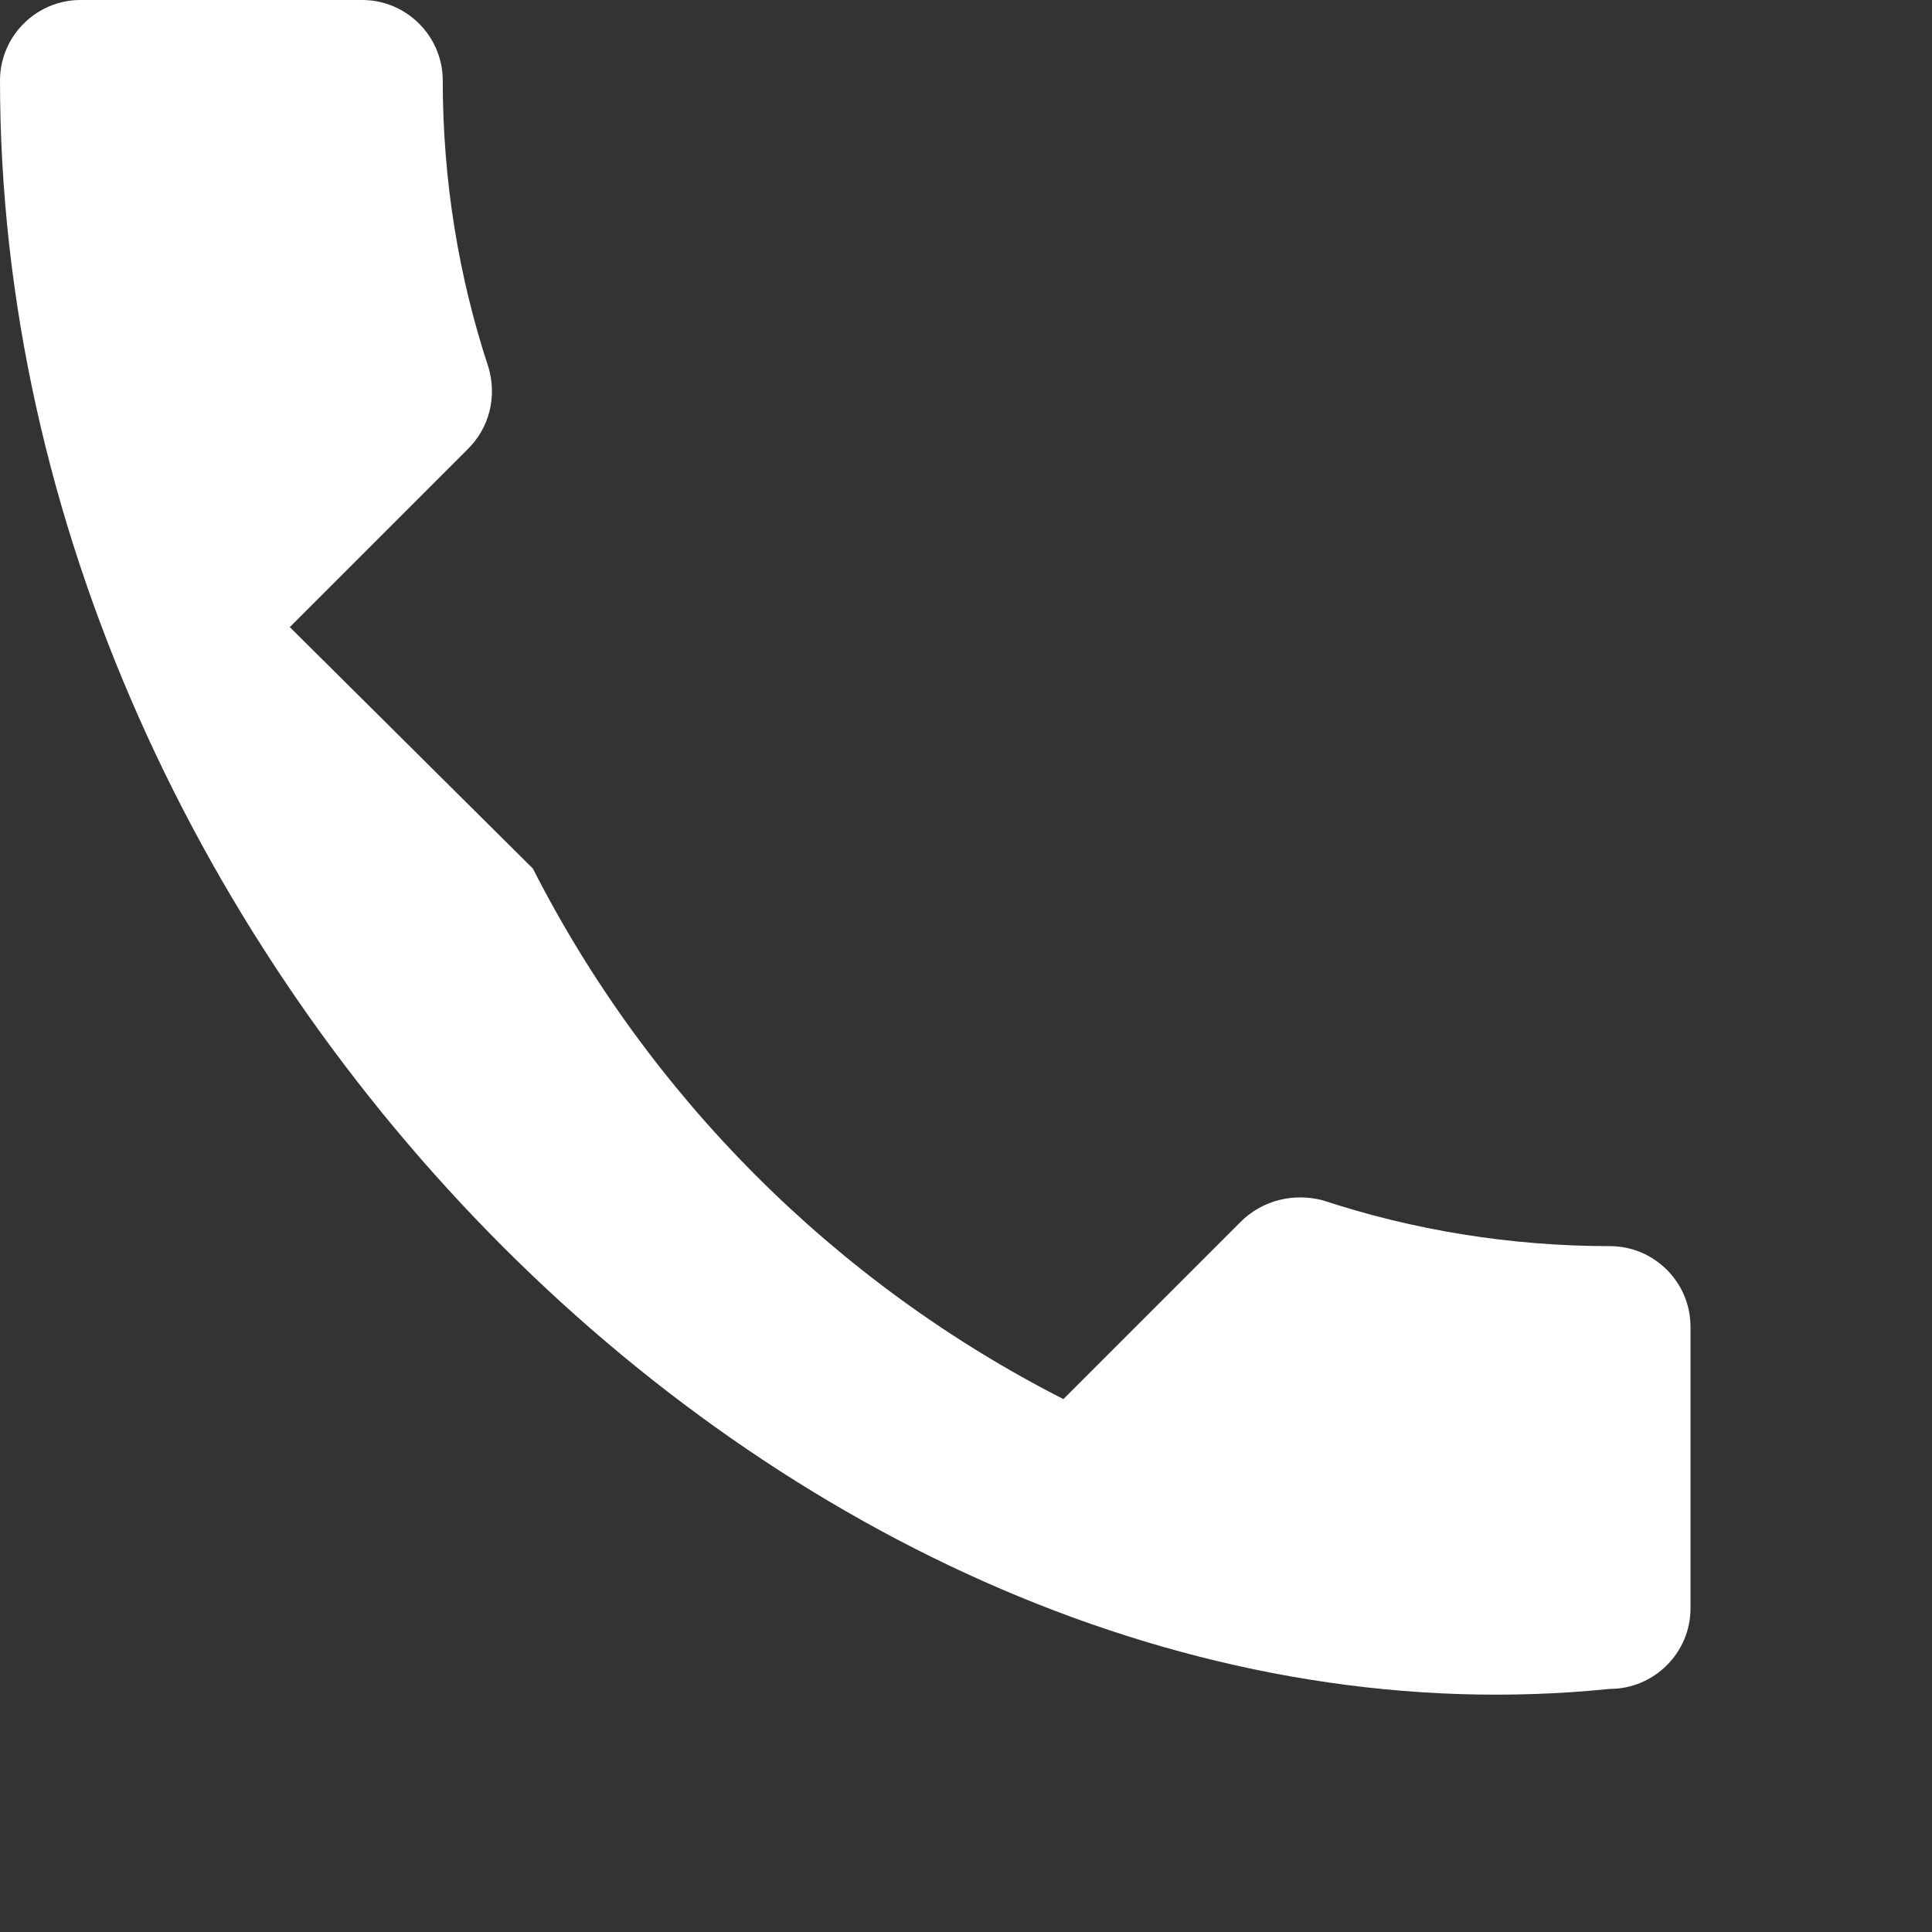 <svg xmlns="http://www.w3.org/2000/svg" viewBox="0 0 24 24" fill="white" width="24px" height="24px">
  <rect x="0" y="0" width="24" height="24" fill="#333333" stroke="none"/>
  <path d="M0 0h24v24H0z" fill="none"/>
  <path d="M6.62 10.79c1.44 2.83 3.76 5.15 6.59 6.59l2.2-2.2c.28-.28.67-.36 1.02-.27 1.12.37 2.33.57 3.57.57.55 0 1 .45 1 1v3.5c0 .55-.45 1-1 1C10.01 22 0 11.99 0 1c0-.55.45-1 1-1h3.5c.55 0 1 .45 1 1 0 1.25.2 2.45.57 3.57.1.35.02.74-.27 1.02l-2.2 2.2z"/>
</svg> 